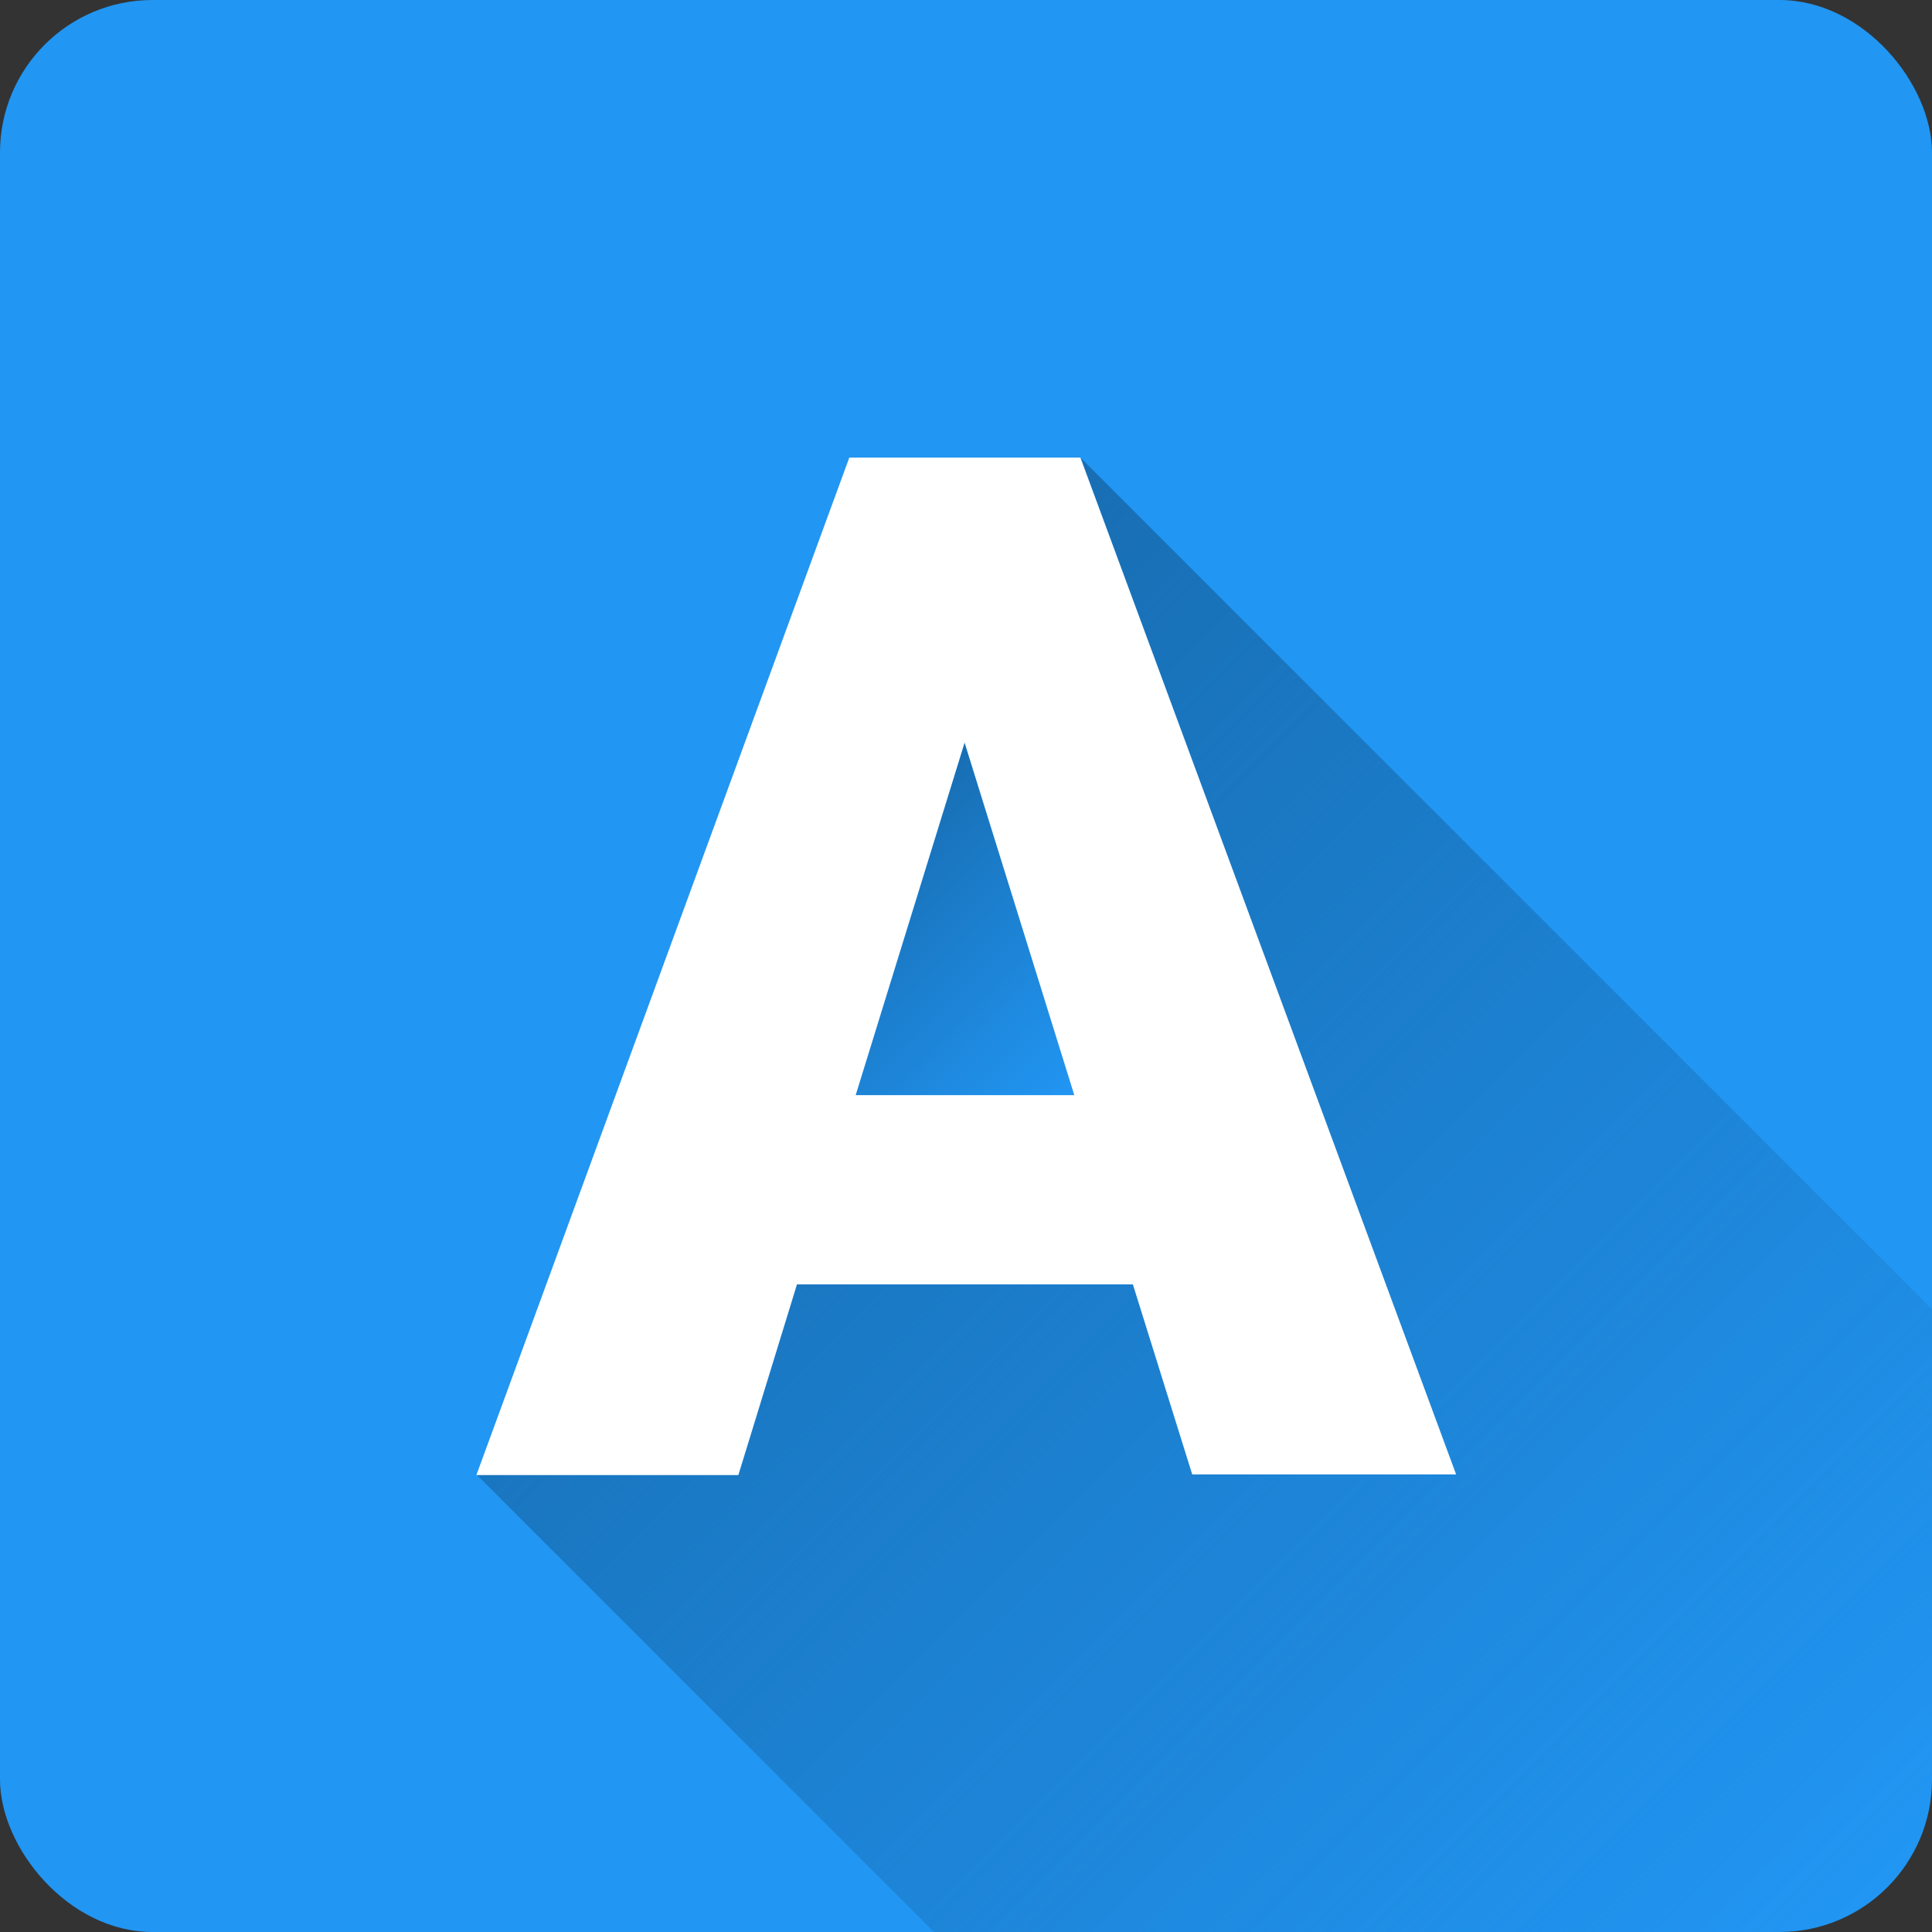 <svg height="512" viewBox="0 0 152 152" width="512" xmlns="http://www.w3.org/2000/svg" xmlns:xlink="http://www.w3.org/1999/xlink"><rect x="0" y="0" width="152" height="152" fill="#333333" stroke="none"/><linearGradient id="linear-gradient" gradientUnits="userSpaceOnUse" x1="66.81" x2="85" y1="67.5" y2="85.68"><stop offset="0" stop-color="#186eb3"/><stop offset="1" stop-color="#186eb3" stop-opacity="0"/></linearGradient><linearGradient id="linear-gradient-2" x1="53.09" x2="141.1" xlink:href="#linear-gradient" y1="67.87" y2="155.88"/><g id="Layer_2" data-name="Layer 2"><g id="Color"><g id="_01.A" data-name="01.A"><rect id="Background" fill="#2196f3" height="152" rx="12" width="152"/><g id="Shadow"><path d="m84.52 86.16h-17.2l8.57-27.74z" fill="url(#linear-gradient)"/><path d="m152 103v37a12 12 0 0 1 -12 12h-66.52l-36-36h20.61l4.61-15h26.43l4.67 15h20.72l-29.52-80z" fill="url(#linear-gradient-2)"/></g><path id="Icon" d="m89.13 101.05h-26.43l-4.61 15h-20.61l29.34-80.05h18.18l29.56 80h-20.76zm-21.81-14.89h17.2l-8.63-27.74z" fill="#fff"/></g></g></g></svg>